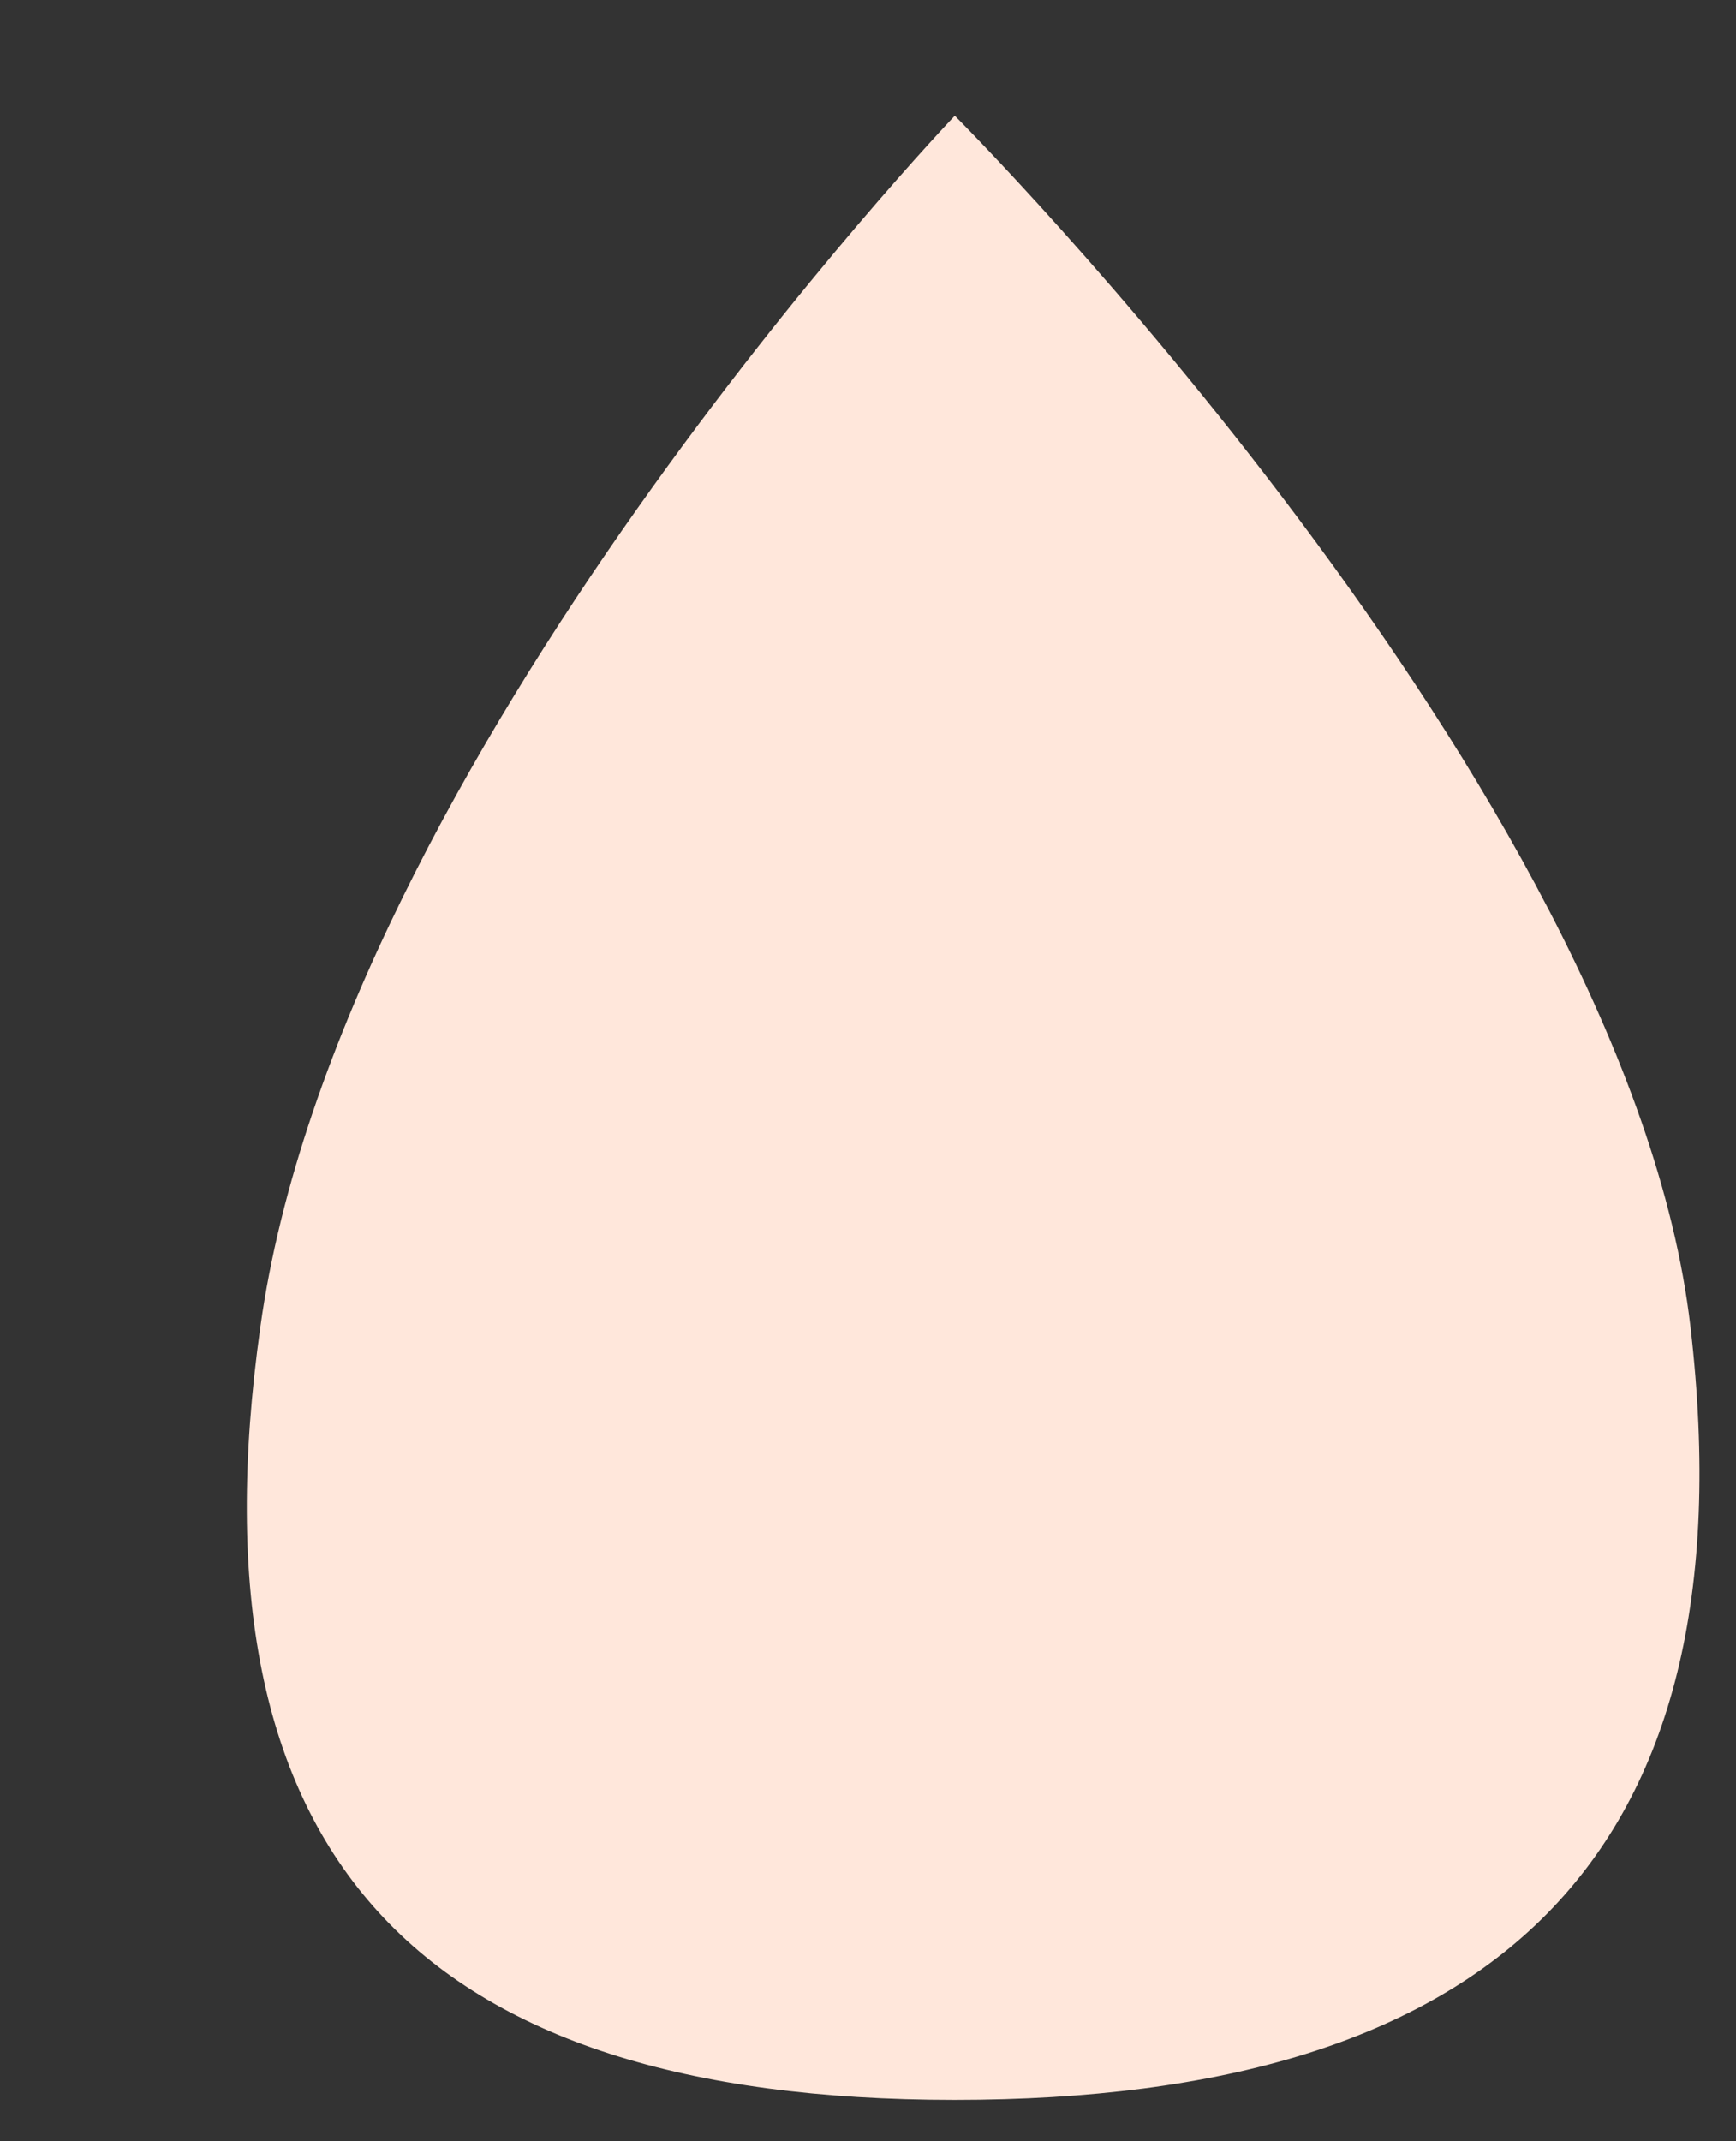 <svg xmlns="http://www.w3.org/2000/svg" xmlns:xlink="http://www.w3.org/1999/xlink" width="31.811" height="39.233" viewBox="0 0 31.811 39.233">
  <rect x="0" y="0" width="31.811" height="39.233" fill="#333333" stroke="none"/>
  <defs>
    <clipPath id="clip-path">
      <rect id="Rectangle_2" data-name="Rectangle 2" width="31.811" height="39.233" fill="#ffe7db"/>
    </clipPath>
  </defs>
  <g id="Group_2" data-name="Group 2" clip-path="url(#clip-path)">
    <path id="Path_8" data-name="Path 8" d="M32.426,24.992c1.136,9.771-3.636,14.163-13.482,14.163S4.857,34.687,6.22,24.992C7.659,14.615,18.945,2.8,18.945,2.8S31.29,15.146,32.426,24.992Zm0,0" transform="translate(-1.449 -0.679)" fill="#ffe7db"/>
  </g>
</svg>
